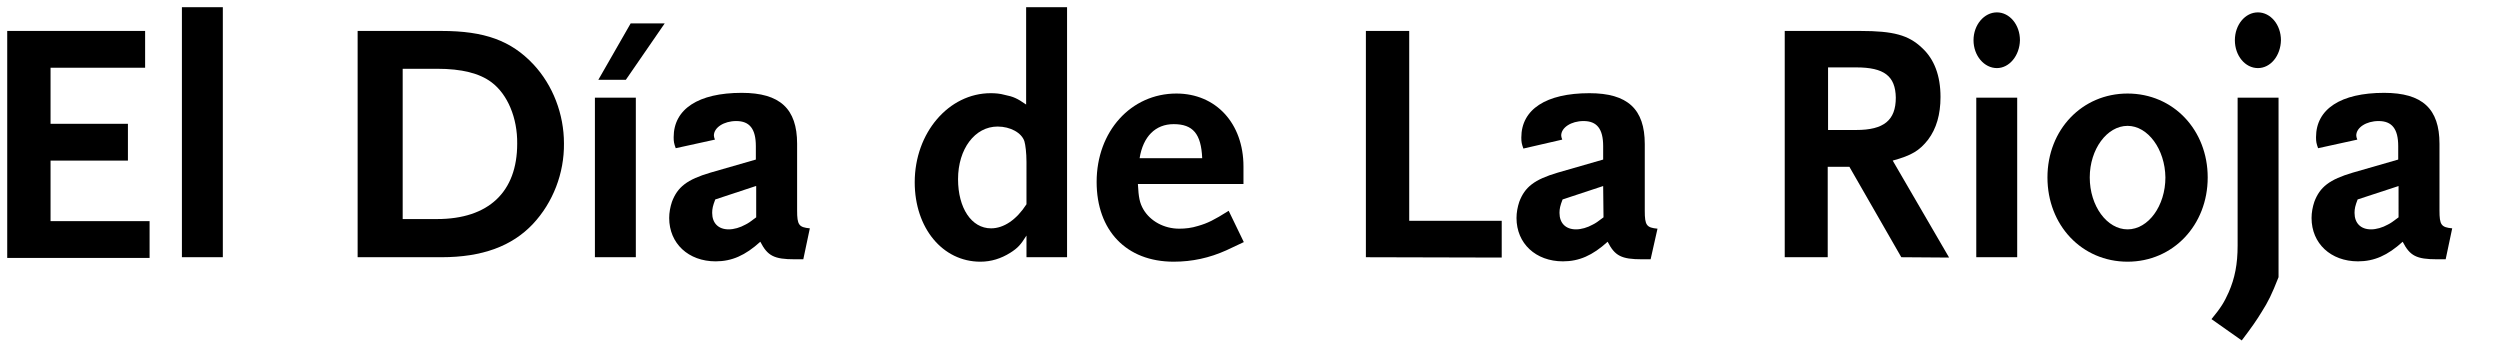<?xml version="1.0" encoding="utf-8"?>
<!-- Generator: Adobe Illustrator 24.0.3, SVG Export Plug-In . SVG Version: 6.00 Build 0)  -->
<svg version="1.1" id="DIARIOS" xmlns="http://www.w3.org/2000/svg" xmlns:xlink="http://www.w3.org/1999/xlink" x="0px" y="0px"
	 viewBox="0 0 727 100.2" style="enable-background:new 0 0 727 100.2;" xml:space="preserve">
<title>DSEG</title>
<g>
	<path d="M2.1,74.8V9h40.1v10.7H14.7V36h22.5v10.7H14.7v17.6h28.8V75H2.1V74.8z"/>
	<path d="M52.9,74.8V2.1h11.9v72.7C64.8,74.8,52.9,74.8,52.9,74.8z"/>
	<path d="M155,65.1c-6.1,6.5-14.8,9.7-26.6,9.7H104V9h24.4c12.5,0,20.2,2.8,26.7,9.7c5.7,6.1,8.9,14.5,8.9,23
		C164.1,50.4,160.8,58.9,155,65.1z M142.9,23.9c-3.5-2.6-8.6-3.9-15.8-3.9h-10v43.7h10c15,0,23.3-7.9,23.3-21.9
		C150.5,34.3,147.6,27.4,142.9,23.9z"/>
	<path d="M173,74.8V28.4h11.9v46.4H173z M182,23.2h-8l9.4-16.4h9.9L182,23.2z"/>
	<path d="M233.6,75.4h-2.5c-6,0-7.9-1-10-5.1c-4.4,4-8.3,5.7-13,5.7c-7.9,0-13.5-5.2-13.5-12.6c0-1.6,0.3-3.2,0.8-4.7
		c1.6-4.3,4.4-6.5,11.2-8.5l13.2-3.8v-3.9c0-5-1.8-7.3-5.7-7.3c-3.6,0-6.5,1.9-6.5,4.2c0,0.4,0.1,0.6,0.3,1.2l-11.4,2.5
		c-0.5-1.4-0.6-1.9-0.6-3.2c0-8.2,7.2-12.9,19.8-12.9c11.1,0,16.1,4.6,16.1,14.8v19.4c0,4.2,0.5,4.9,3.7,5.2L233.6,75.4z
		 M219.8,54.1L208,58c-0.7,1.8-0.9,2.7-0.9,3.9c0,3,1.8,4.8,4.8,4.8c1.5,0,3.3-0.5,4.9-1.4c0.8-0.4,1.4-0.8,3.1-2.1v-9.1H219.8z"/>
	<path d="M298.5,74.8v-6.3c-1.7,2.7-2.5,3.6-4.7,5c-2.7,1.7-5.6,2.6-8.7,2.6c-11,0-19.1-9.8-19.1-23.1c0-14.4,9.9-25.9,22.1-25.9
		c1.3,0,2.7,0.1,4.1,0.5c2.5,0.5,3.6,1,6.2,2.8V2.1h11.9v72.7C310.3,74.8,298.5,74.8,298.5,74.8z M298.5,47.1c0-2.6-0.3-5-0.6-6
		c-0.8-2.5-4.1-4.3-7.8-4.3c-6.6,0-11.5,6.5-11.5,15.3c0,8.4,3.9,14.3,9.6,14.3c3.7,0,7.4-2.5,10.3-7V47.1z"/>
	<path d="M356.6,72.8c-4.9,2.2-9.9,3.3-15.3,3.3c-13.8,0-22.4-9.1-22.4-23.2c0-14.7,10-25.7,23.2-25.7c11.5,0,19.5,8.7,19.5,21.2
		v5.1h-30.7c0.2,3.9,0.5,5.5,1.6,7.4c2,3.4,6,5.6,10.4,5.6c1.8,0,3.6-0.2,5.5-0.8c2.8-0.8,4.6-1.7,8.9-4.4l4.4,9.1
		C359.4,71.5,357.7,72.3,356.6,72.8z M341.3,36.1c-5.3,0-8.9,3.6-9.9,9.9h18.2C349.3,38.9,346.9,36.1,341.3,36.1z"/>
	<path d="M397.2,74.8V9h12.6v55.2h26.9v10.7L397.2,74.8L397.2,74.8z"/>
	<path d="M480,75.4h-2.5c-6,0-7.9-1-10-5.1c-4.4,4-8.3,5.7-13,5.7c-7.9,0-13.5-5.2-13.5-12.6c0-1.6,0.3-3.2,0.8-4.7
		c1.6-4.3,4.4-6.5,11.2-8.5l13.2-3.8v-3.9c0-5-1.8-7.3-5.7-7.3c-3.6,0-6.5,1.9-6.5,4.2c0,0.4,0.1,0.6,0.3,1.2L443,43.2
		c-0.5-1.4-0.6-1.9-0.6-3.2c0-8.2,7.2-12.9,19.8-12.9c11.1,0,16.1,4.6,16.1,14.8v19.4c0,4.2,0.5,4.9,3.7,5.2L480,75.4z M466.2,54.1
		L454.4,58c-0.7,1.8-0.9,2.7-0.9,3.9c0,3,1.8,4.8,4.8,4.8c1.5,0,3.3-0.5,4.9-1.4c0.8-0.4,1.4-0.8,3.1-2.1L466.2,54.1L466.2,54.1z"/>
	<path d="M552.9,74.8l-15.1-26.3h-6.3v26.3H519V9h22c9.6,0,14,1.2,17.9,4.9c3.6,3.3,5.4,8.1,5.4,14.3c0,5.1-1.2,9.2-3.6,12.4
		c-2.5,3.2-4.8,4.6-10.3,6.1l16.4,28.2L552.9,74.8L552.9,74.8z M539.8,19.6h-8.2v18.2h8.2c8,0,11.5-2.8,11.5-9.4
		C551.2,22.1,547.9,19.6,539.8,19.6z"/>
	<path d="M580.7,19.8c-3.7,0-6.8-3.6-6.8-8.1s3.1-8.1,6.8-8.1s6.7,3.6,6.7,8.1C587.3,16.2,584.3,19.8,580.7,19.8z M574.7,74.8V28.4
		h11.9v46.4H574.7z"/>
	<path d="M618.7,76.1c-13.3,0-23.3-10.6-23.3-24.5s10.1-24.4,23.3-24.4c13.3,0,23.3,10.6,23.3,24.4C642,65.5,631.9,76.1,618.7,76.1z
		 M618.7,36.6c-6,0-11,6.8-11,15c0,8.3,5,15.1,11,15.1s11-6.8,11-15.1C629.6,43.4,624.6,36.6,618.7,36.6z"/>
	<path d="M657.7,90.7c-1.6,2.6-2.7,4.2-5.8,8.3l-8.8-6.2c2.8-3.4,3.7-4.9,5-7.8c1.8-4.1,2.6-8.2,2.6-13.6v-43h11.9v52.2
		C660.6,85.7,659.6,87.7,657.7,90.7z M656.6,19.8c-3.7,0-6.7-3.6-6.7-8.1s3-8.1,6.7-8.1s6.7,3.6,6.7,8.1
		C663.2,16.2,660.3,19.8,656.6,19.8z"/>
	<path d="M711.2,75.4h-2.5c-6,0-7.9-1-10-5.1c-4.4,4-8.3,5.7-13,5.7c-7.9,0-13.5-5.2-13.5-12.6c0-1.6,0.3-3.2,0.8-4.7
		c1.6-4.3,4.4-6.5,11.2-8.5l13.2-3.8v-3.9c0-5-1.8-7.3-5.7-7.3c-3.6,0-6.5,1.9-6.5,4.2c0,0.4,0.1,0.6,0.3,1.2l-11.4,2.5
		c-0.5-1.4-0.6-1.9-0.6-3.2c0-8.2,7.2-12.9,19.8-12.9c11.1,0,16.1,4.6,16.1,14.8v19.4c0,4.2,0.5,4.9,3.7,5.2L711.2,75.4z
		 M697.5,54.1L685.6,58c-0.7,1.8-0.9,2.7-0.9,3.9c0,3,1.8,4.8,4.8,4.8c1.5,0,3.3-0.5,4.9-1.4c0.8-0.4,1.4-0.8,3.1-2.1L697.5,54.1
		L697.5,54.1z"/>
</g>
</svg>
